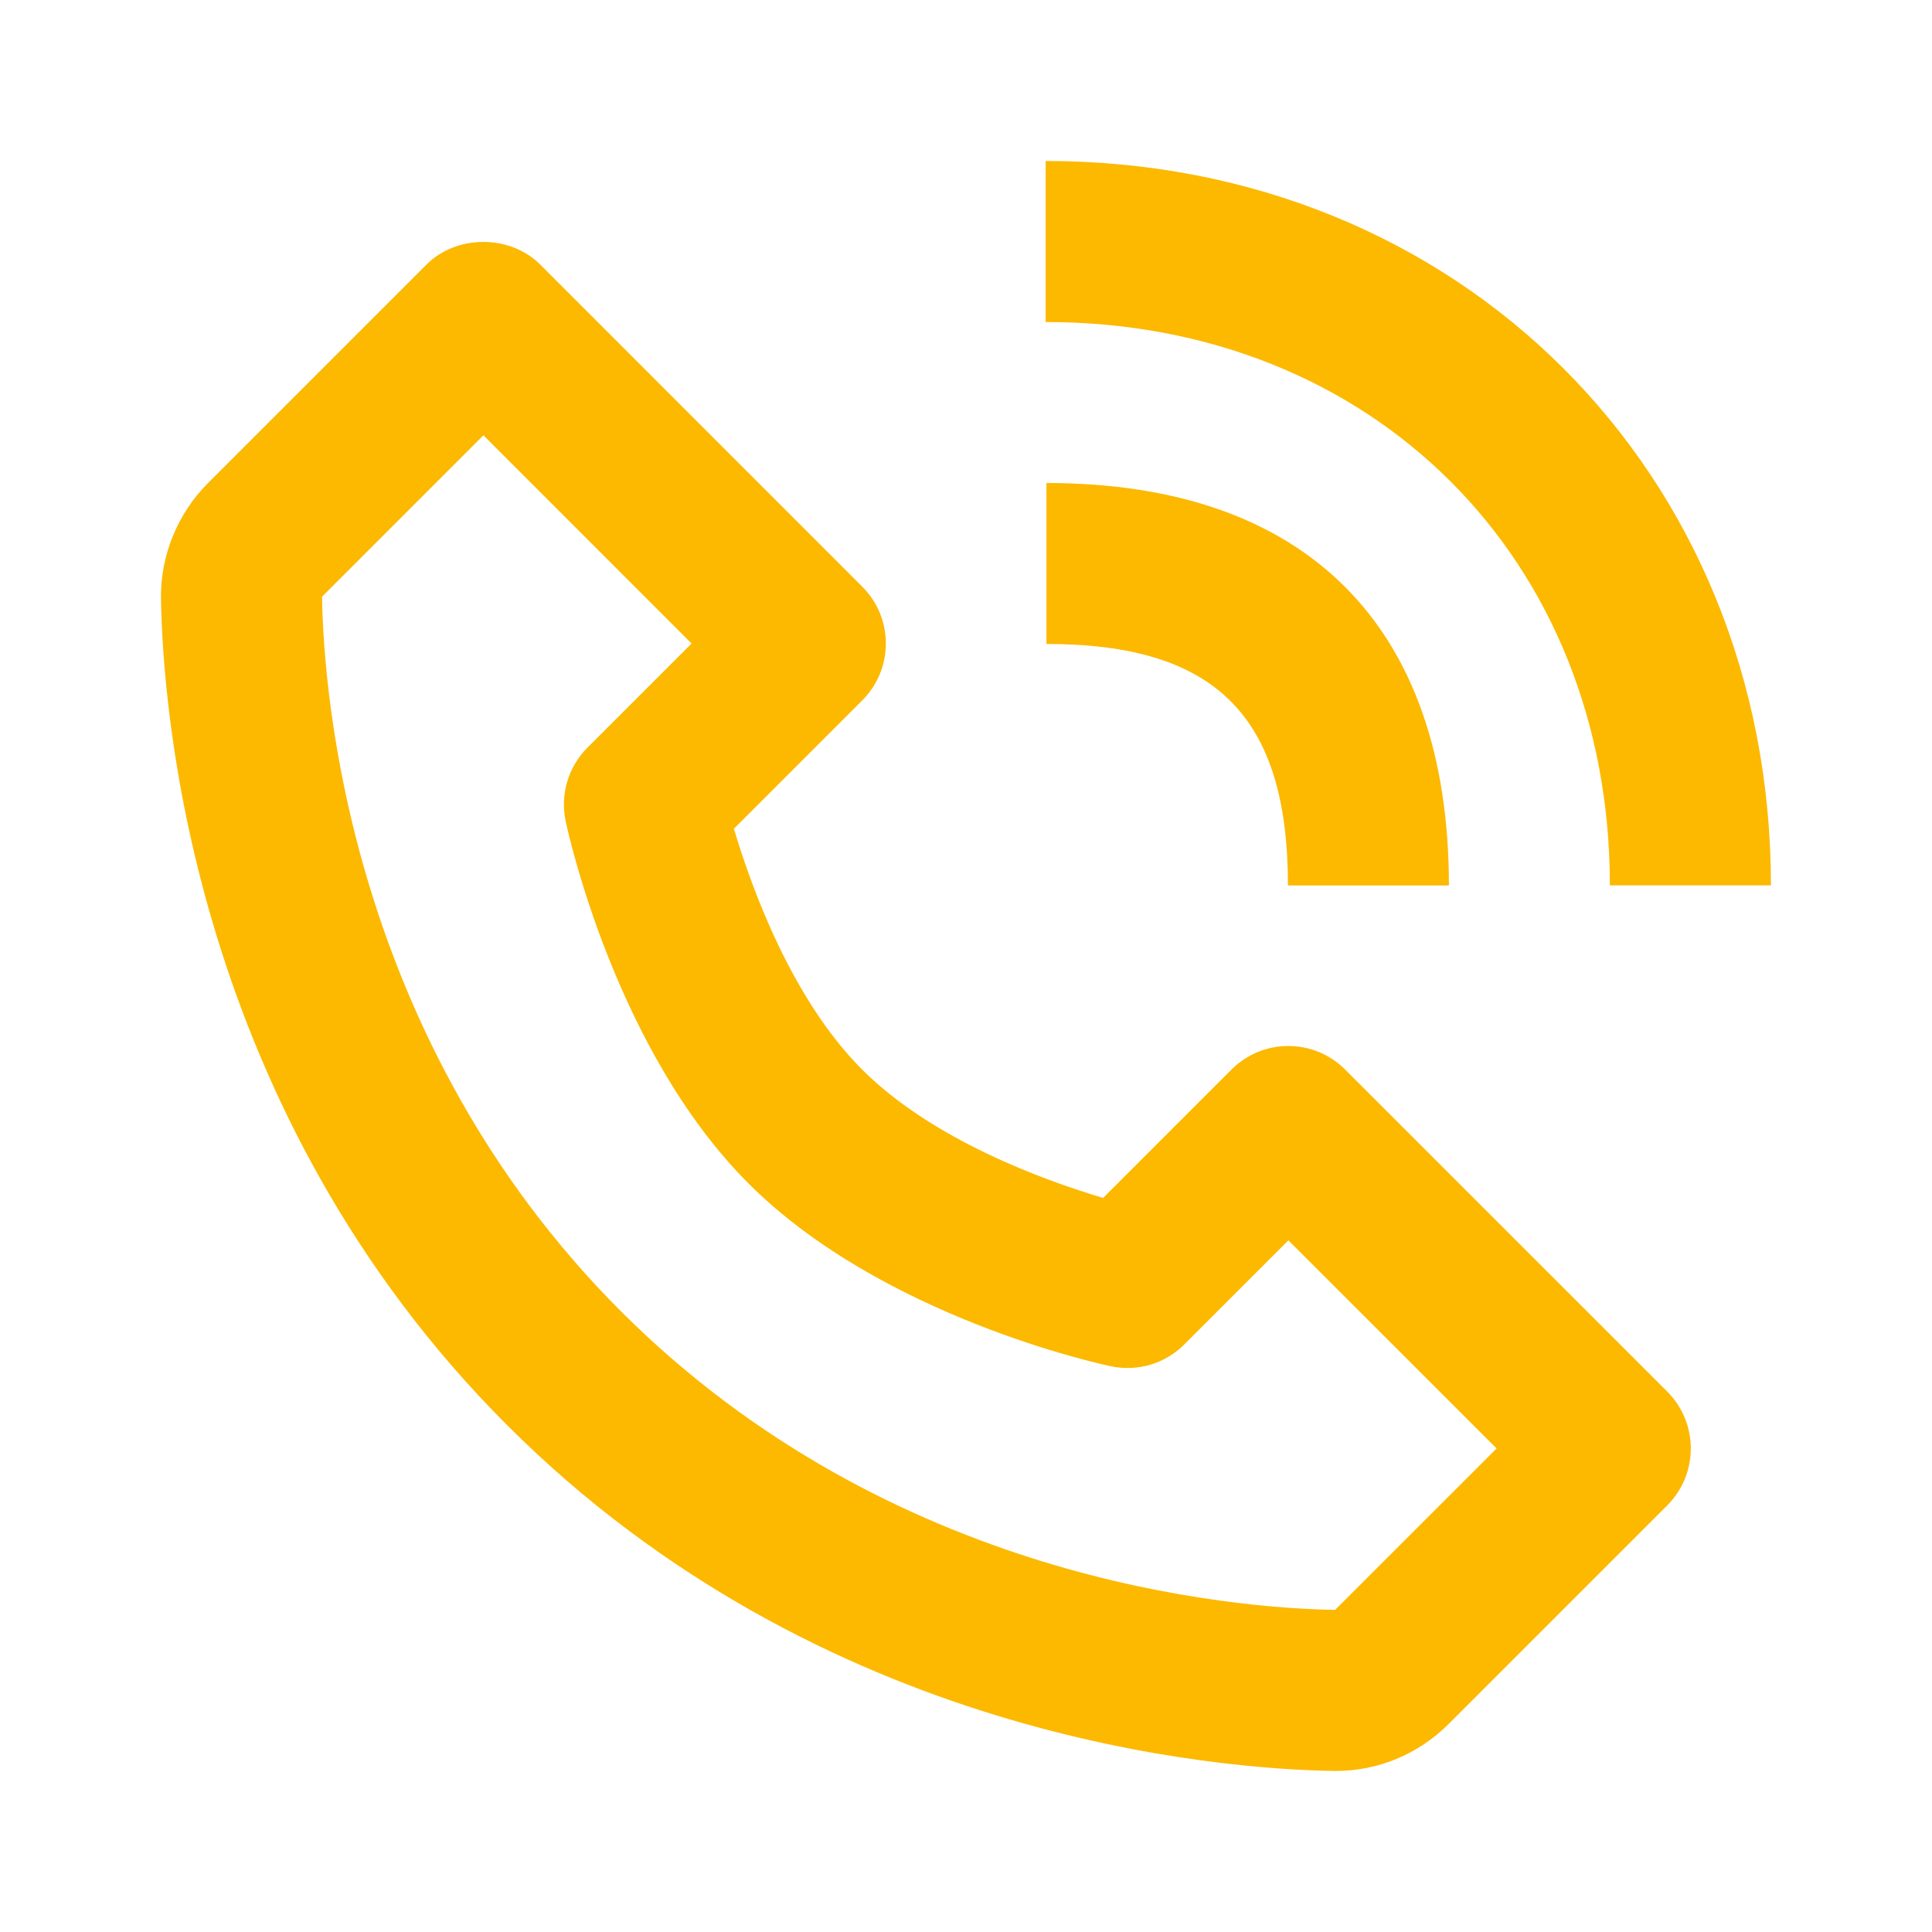 <?xml version="1.0" encoding="UTF-8"?>
<svg xmlns="http://www.w3.org/2000/svg" width="22" height="22" viewBox="0 0 22 22" fill="none">
  <path d="M15.185 20.166C15.19 20.166 15.207 20.166 15.211 20.166C15.695 20.166 16.153 19.975 16.499 19.628L18.985 17.142C19.343 16.784 19.343 16.205 18.985 15.846L15.318 12.18C14.96 11.821 14.381 11.821 14.022 12.18L12.561 13.641C11.884 13.439 10.62 12.981 9.818 12.18C9.017 11.379 8.559 10.114 8.357 9.437L9.818 7.976C10.177 7.617 10.177 7.038 9.818 6.68L6.152 3.013C5.808 2.669 5.199 2.669 4.856 3.013L2.37 5.499C2.022 5.847 1.826 6.326 1.833 6.814C1.854 8.12 2.2 12.654 5.773 16.227C9.346 19.8 13.88 20.145 15.185 20.166ZM5.505 4.957L7.875 7.328L6.69 8.513C6.471 8.731 6.377 9.046 6.441 9.349C6.463 9.454 7.001 11.954 8.523 13.476C10.045 14.998 12.545 15.536 12.65 15.558C12.955 15.622 13.268 15.528 13.486 15.309L14.671 14.124L17.042 16.494L15.203 18.332C14.059 18.313 10.145 18.006 7.069 14.93C3.984 11.844 3.685 7.916 3.667 6.795L5.505 4.957ZM18.332 10.082H20.166C20.166 5.38 16.616 1.833 11.907 1.833V3.667C15.63 3.667 18.332 6.364 18.332 10.082Z" fill="#FCB900"></path>
  <path d="M11.916 7.333C13.844 7.333 14.666 8.156 14.666 10.083H16.499C16.499 7.127 14.872 5.5 11.916 5.5V7.333Z" fill="#FCB900"></path>
</svg>
